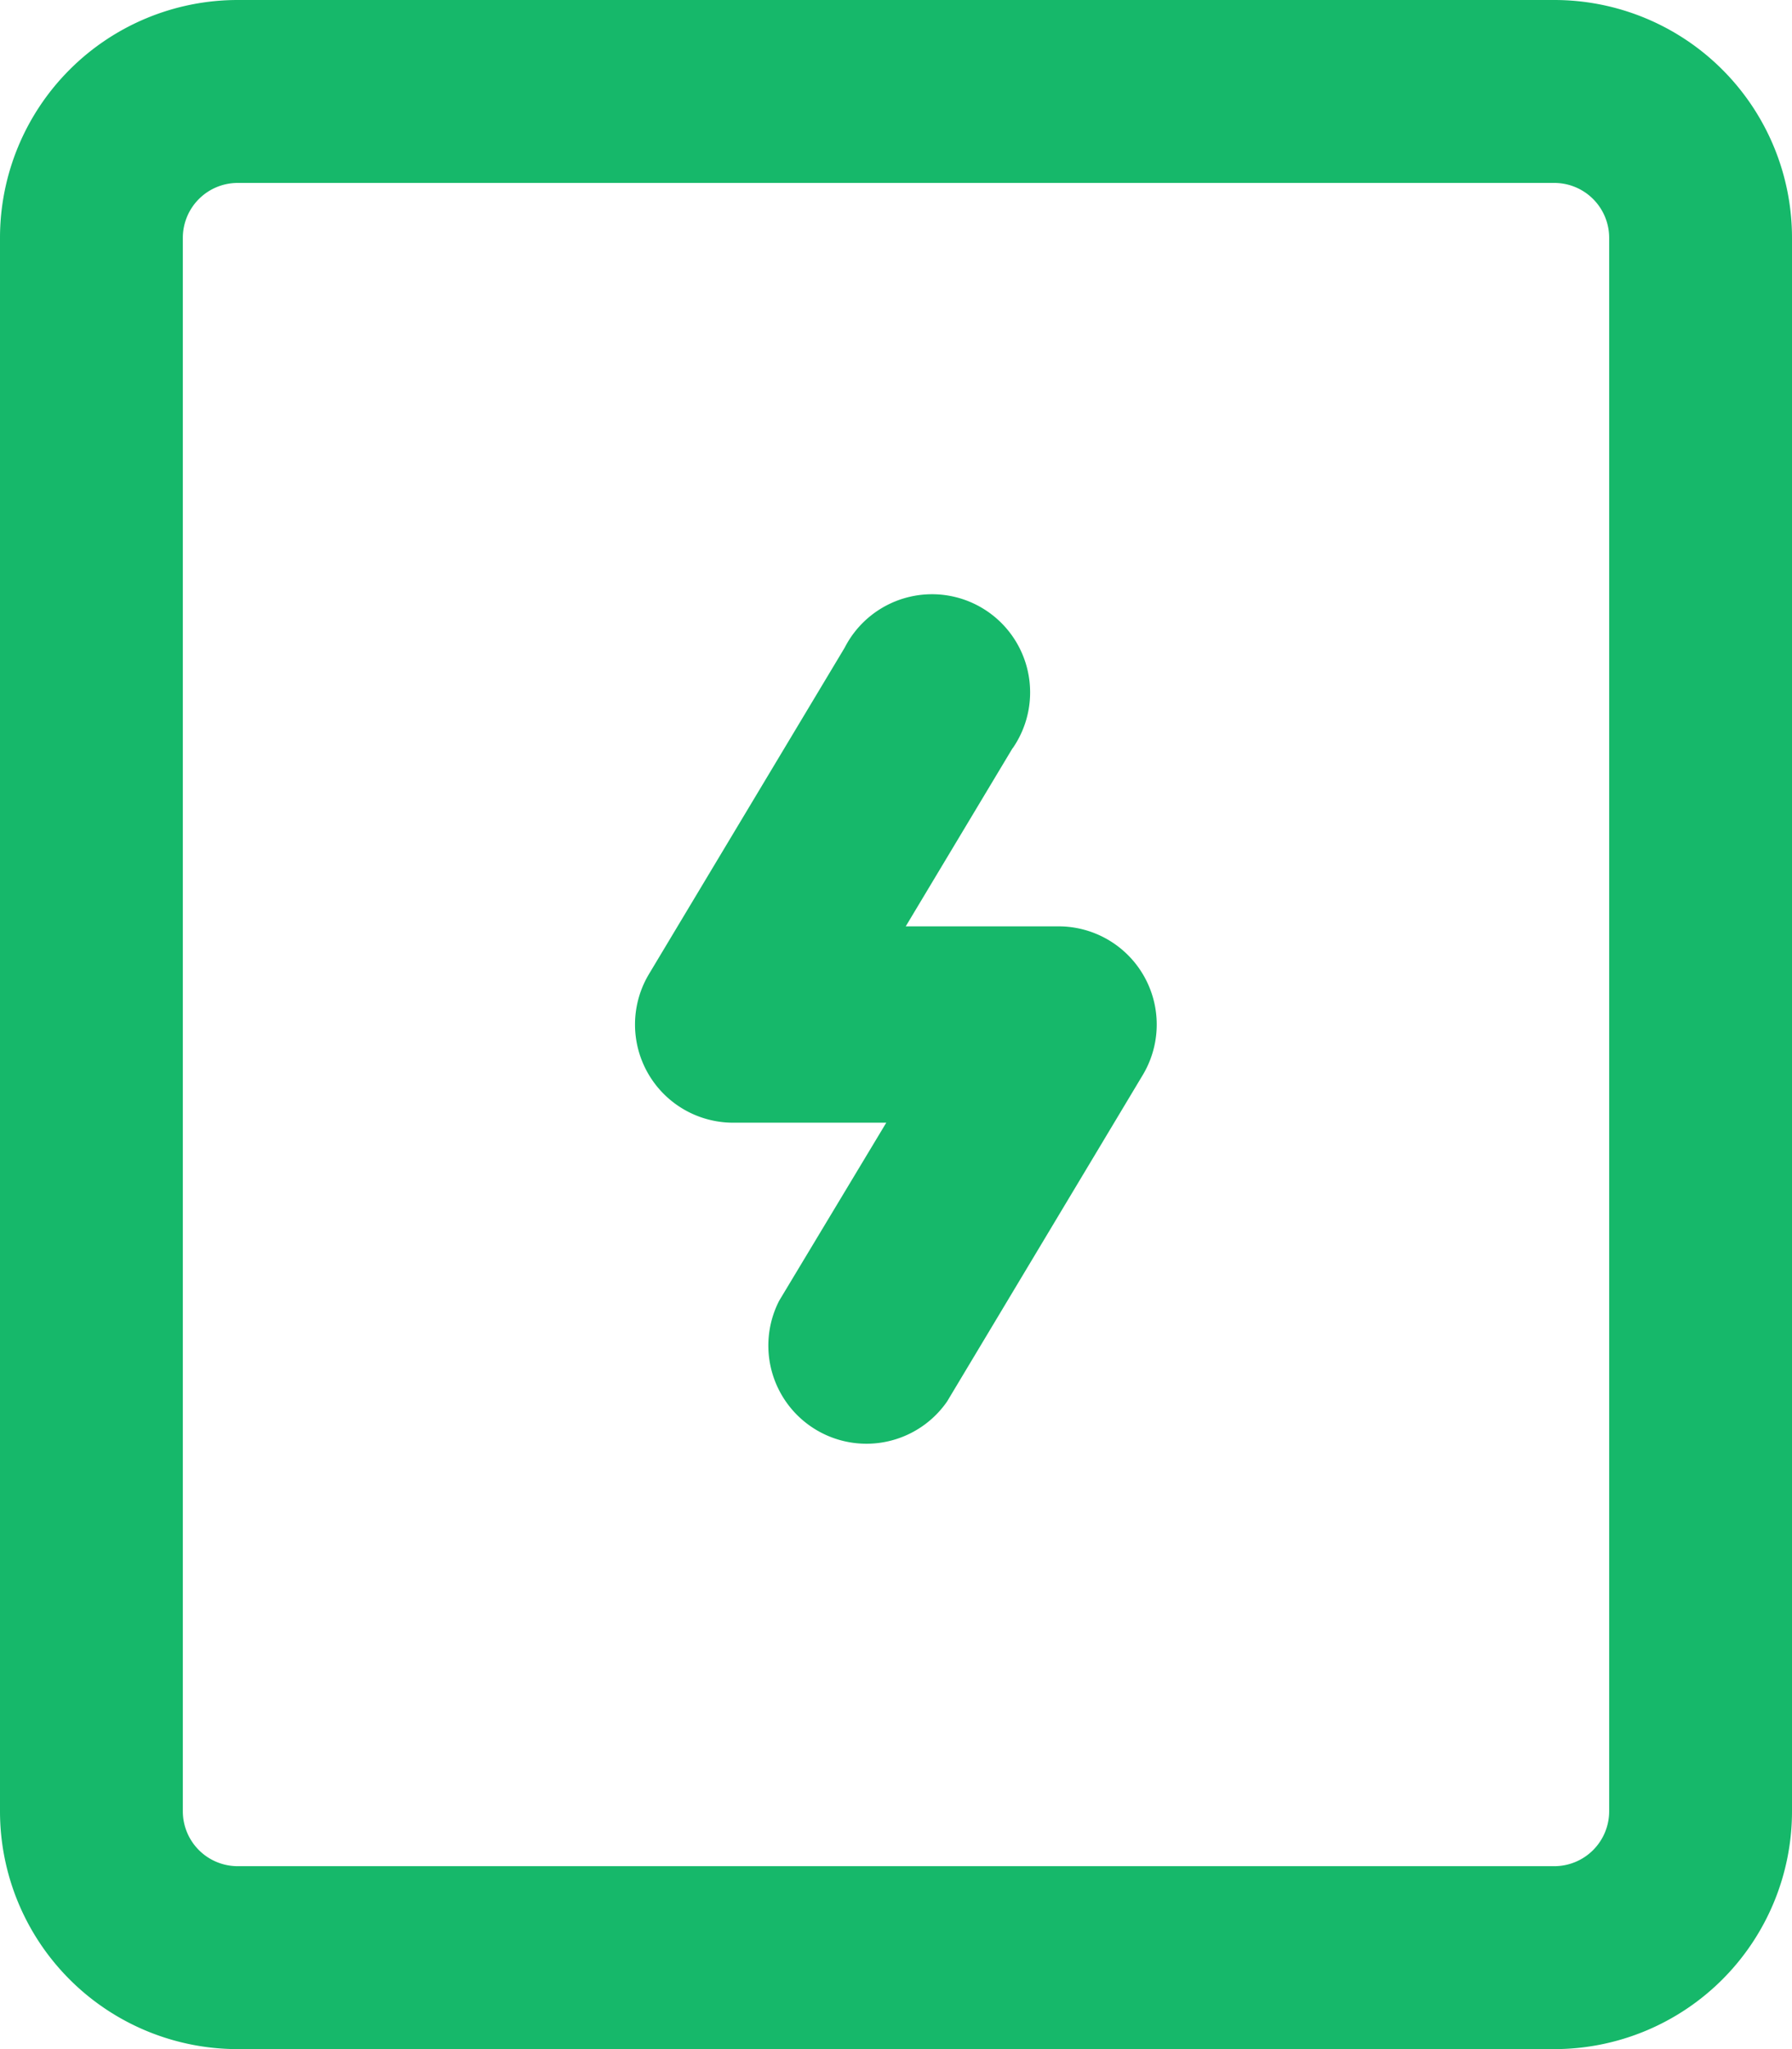 <svg xmlns="http://www.w3.org/2000/svg" width="31.051" height="35.487" viewBox="0 0 31.051 35.487">
  <g id="Grupo_94" data-name="Grupo 94" transform="translate(-1032.25 -47)">
    <g id="Free_Remix_Map_Travel_dangerous-zone-sign" data-name="Free Remix/Map Travel/dangerous-zone-sign" transform="translate(1038.252 52.643)">
      <path id="Union" d="M11.543,7.319A1.7,1.7,0,1,0,8.634,5.574L5.242,11.228A1.7,1.7,0,0,0,6.7,13.8H9.355L7.5,16.882a1.7,1.7,0,0,0,2.909,1.746L13.8,12.973A1.7,1.7,0,0,0,12.35,10.4H9.692l1.851-3.085Z" transform="translate(0 0)" fill="#16b86a" fill-rule="evenodd"/>
    </g>
    <g id="Free_Remix_Map_Travel_passport--travel-book-id-adventure-visa-airport" data-name="Free Remix/Map Travel/passport--travel-book-id-adventure-visa-airport" transform="translate(1031.375 47)">
      <path id="Union-2" data-name="Union" d="M28.758,4.119a.951.951,0,0,0-.951-.951H4.994a.951.951,0,0,0-.951.951V31.368a.951.951,0,0,0,.951.951H27.807a.951.951,0,0,0,.951-.951ZM27.807,0a4.119,4.119,0,0,1,4.119,4.119V31.368a4.119,4.119,0,0,1-4.119,4.119H4.994A4.119,4.119,0,0,1,.875,31.368V4.119A4.119,4.119,0,0,1,4.994,0Z" fill="#16b86a" fill-rule="evenodd"/>
    </g>
  </g>
</svg>
